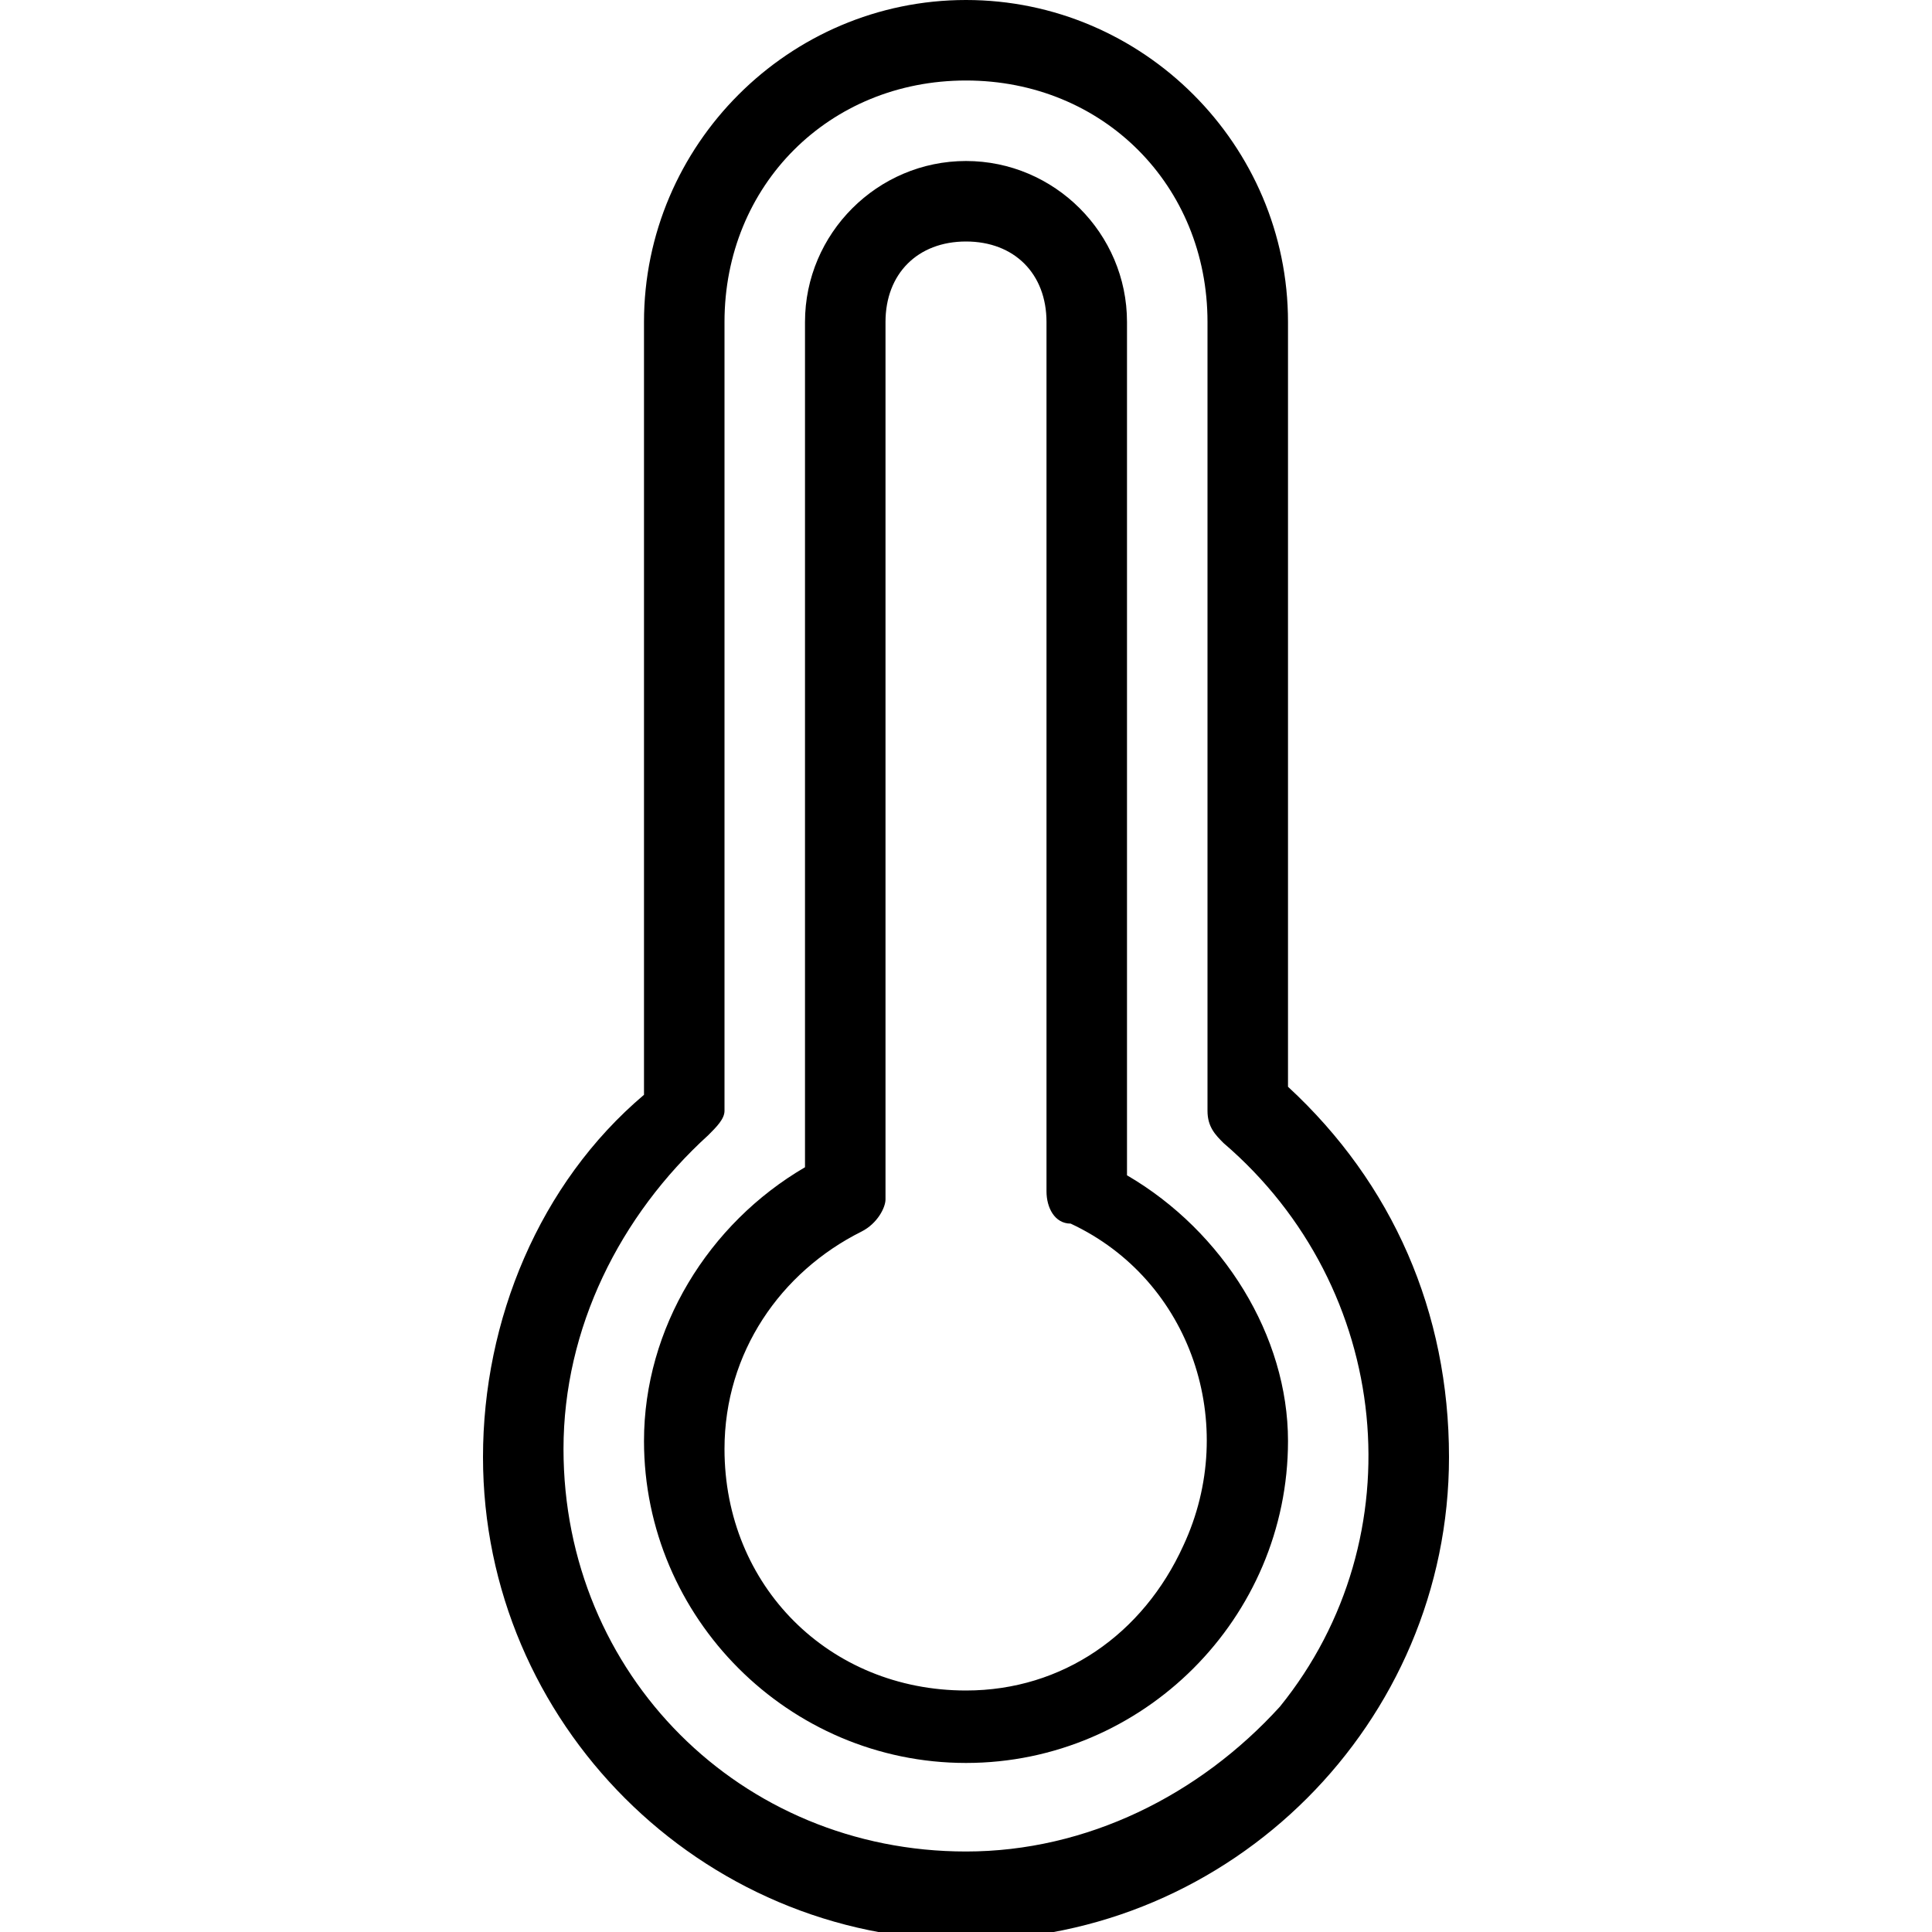 <?xml version="1.0" encoding="utf-8"?>
<!-- Generator: Adobe Illustrator 22.0.1, SVG Export Plug-In . SVG Version: 6.00 Build 0)  -->
<svg version="1.1" id="Livello_1" focusable="false"
	 xmlns="http://www.w3.org/2000/svg" xmlns:xlink="http://www.w3.org/1999/xlink" x="0px" y="0px" viewBox="0 0 24 24"
	 style="enable-background:new 0 0 24 24;" xml:space="preserve">
<path d="M16,13.5V4c0-2.2-1.8-4-4-4C9.8,0,8,1.8,8,4v9.6c-1.3,1.1-2,2.8-2,4.5c0,3.3,2.7,6,6,6s6-2.7,6-6C18,16.3,17.3,14.7,16,13.5
	z M12,23c-2.8,0-5-2.2-5-5c0-1.5,0.7-2.9,1.8-3.9C8.9,14,9,13.9,9,13.8V4c0-1.7,1.3-3,3-3c1.7,0,3,1.3,3,3v9.8
	c0,0.2,0.1,0.3,0.2,0.4c2.1,1.8,2.4,4.9,0.7,7C14.9,22.3,13.5,23,12,23z M14,14.6V4c0-1.1-0.9-2-2-2s-2,0.9-2,2v10.5
	c-1.2,0.7-2,2-2,3.4c0,2.2,1.8,4,4,4s4-1.8,4-4C16,16.6,15.2,15.3,14,14.6z M12,21c-1.7,0-3-1.3-3-3c0-1.2,0.7-2.2,1.7-2.7
	c0.2-0.1,0.3-0.3,0.3-0.4V4c0-0.6,0.4-1,1-1s1,0.4,1,1v10.8c0,0.2,0.1,0.4,0.3,0.4c1.5,0.7,2.1,2.5,1.4,4C14.2,20.3,13.2,21,12,21z"
	/>
</svg>

